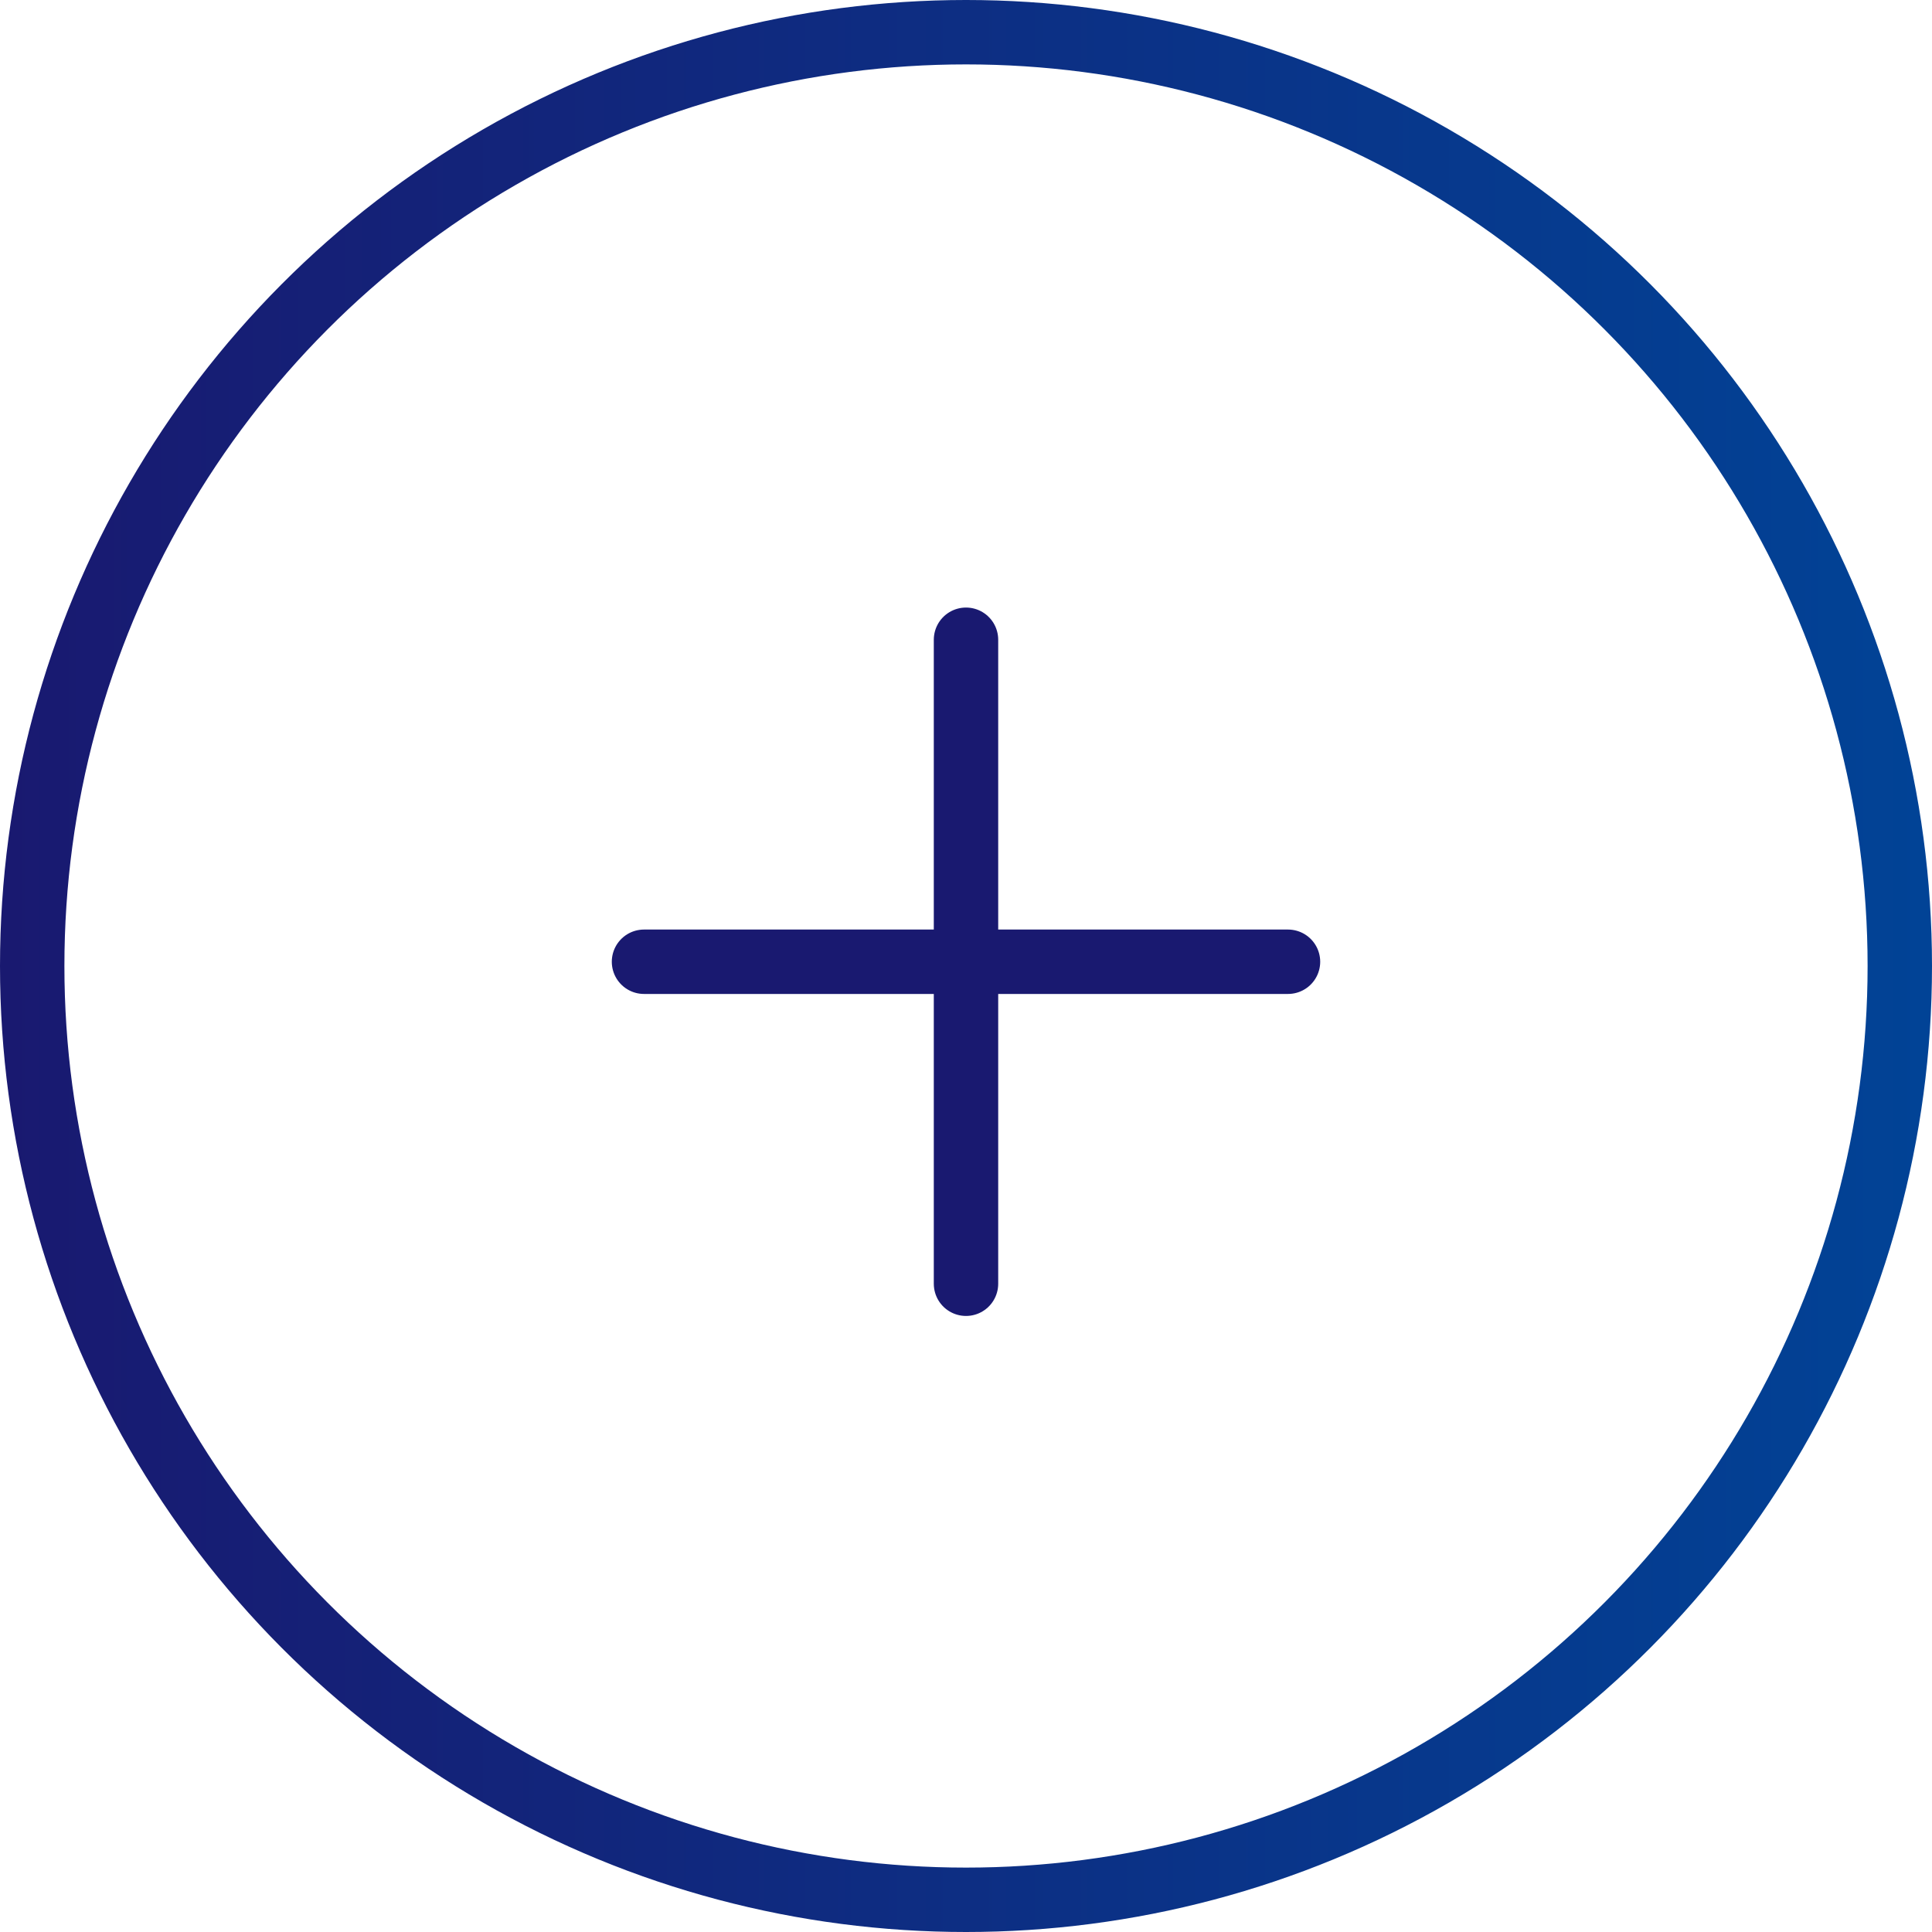<svg width="30" height="30" viewBox="0 0 30 30" fill="none" xmlns="http://www.w3.org/2000/svg">
<circle cx="15" cy="15" r="14.5" stroke="url(#paint0_linear_605_4349)"/>
<path d="M15 9.934L15 19.934" stroke="#191970" stroke-linecap="round"/>
<path d="M10 14.934H20" stroke="#191970" stroke-linecap="round"/>
<defs>
<linearGradient id="paint0_linear_605_4349" x1="0" y1="15" x2="30" y2="15" gradientUnits="userSpaceOnUse">
<stop stop-color="#191970"/>
<stop offset="1" stop-color="#014396"/>
</linearGradient>
</defs>
</svg>
